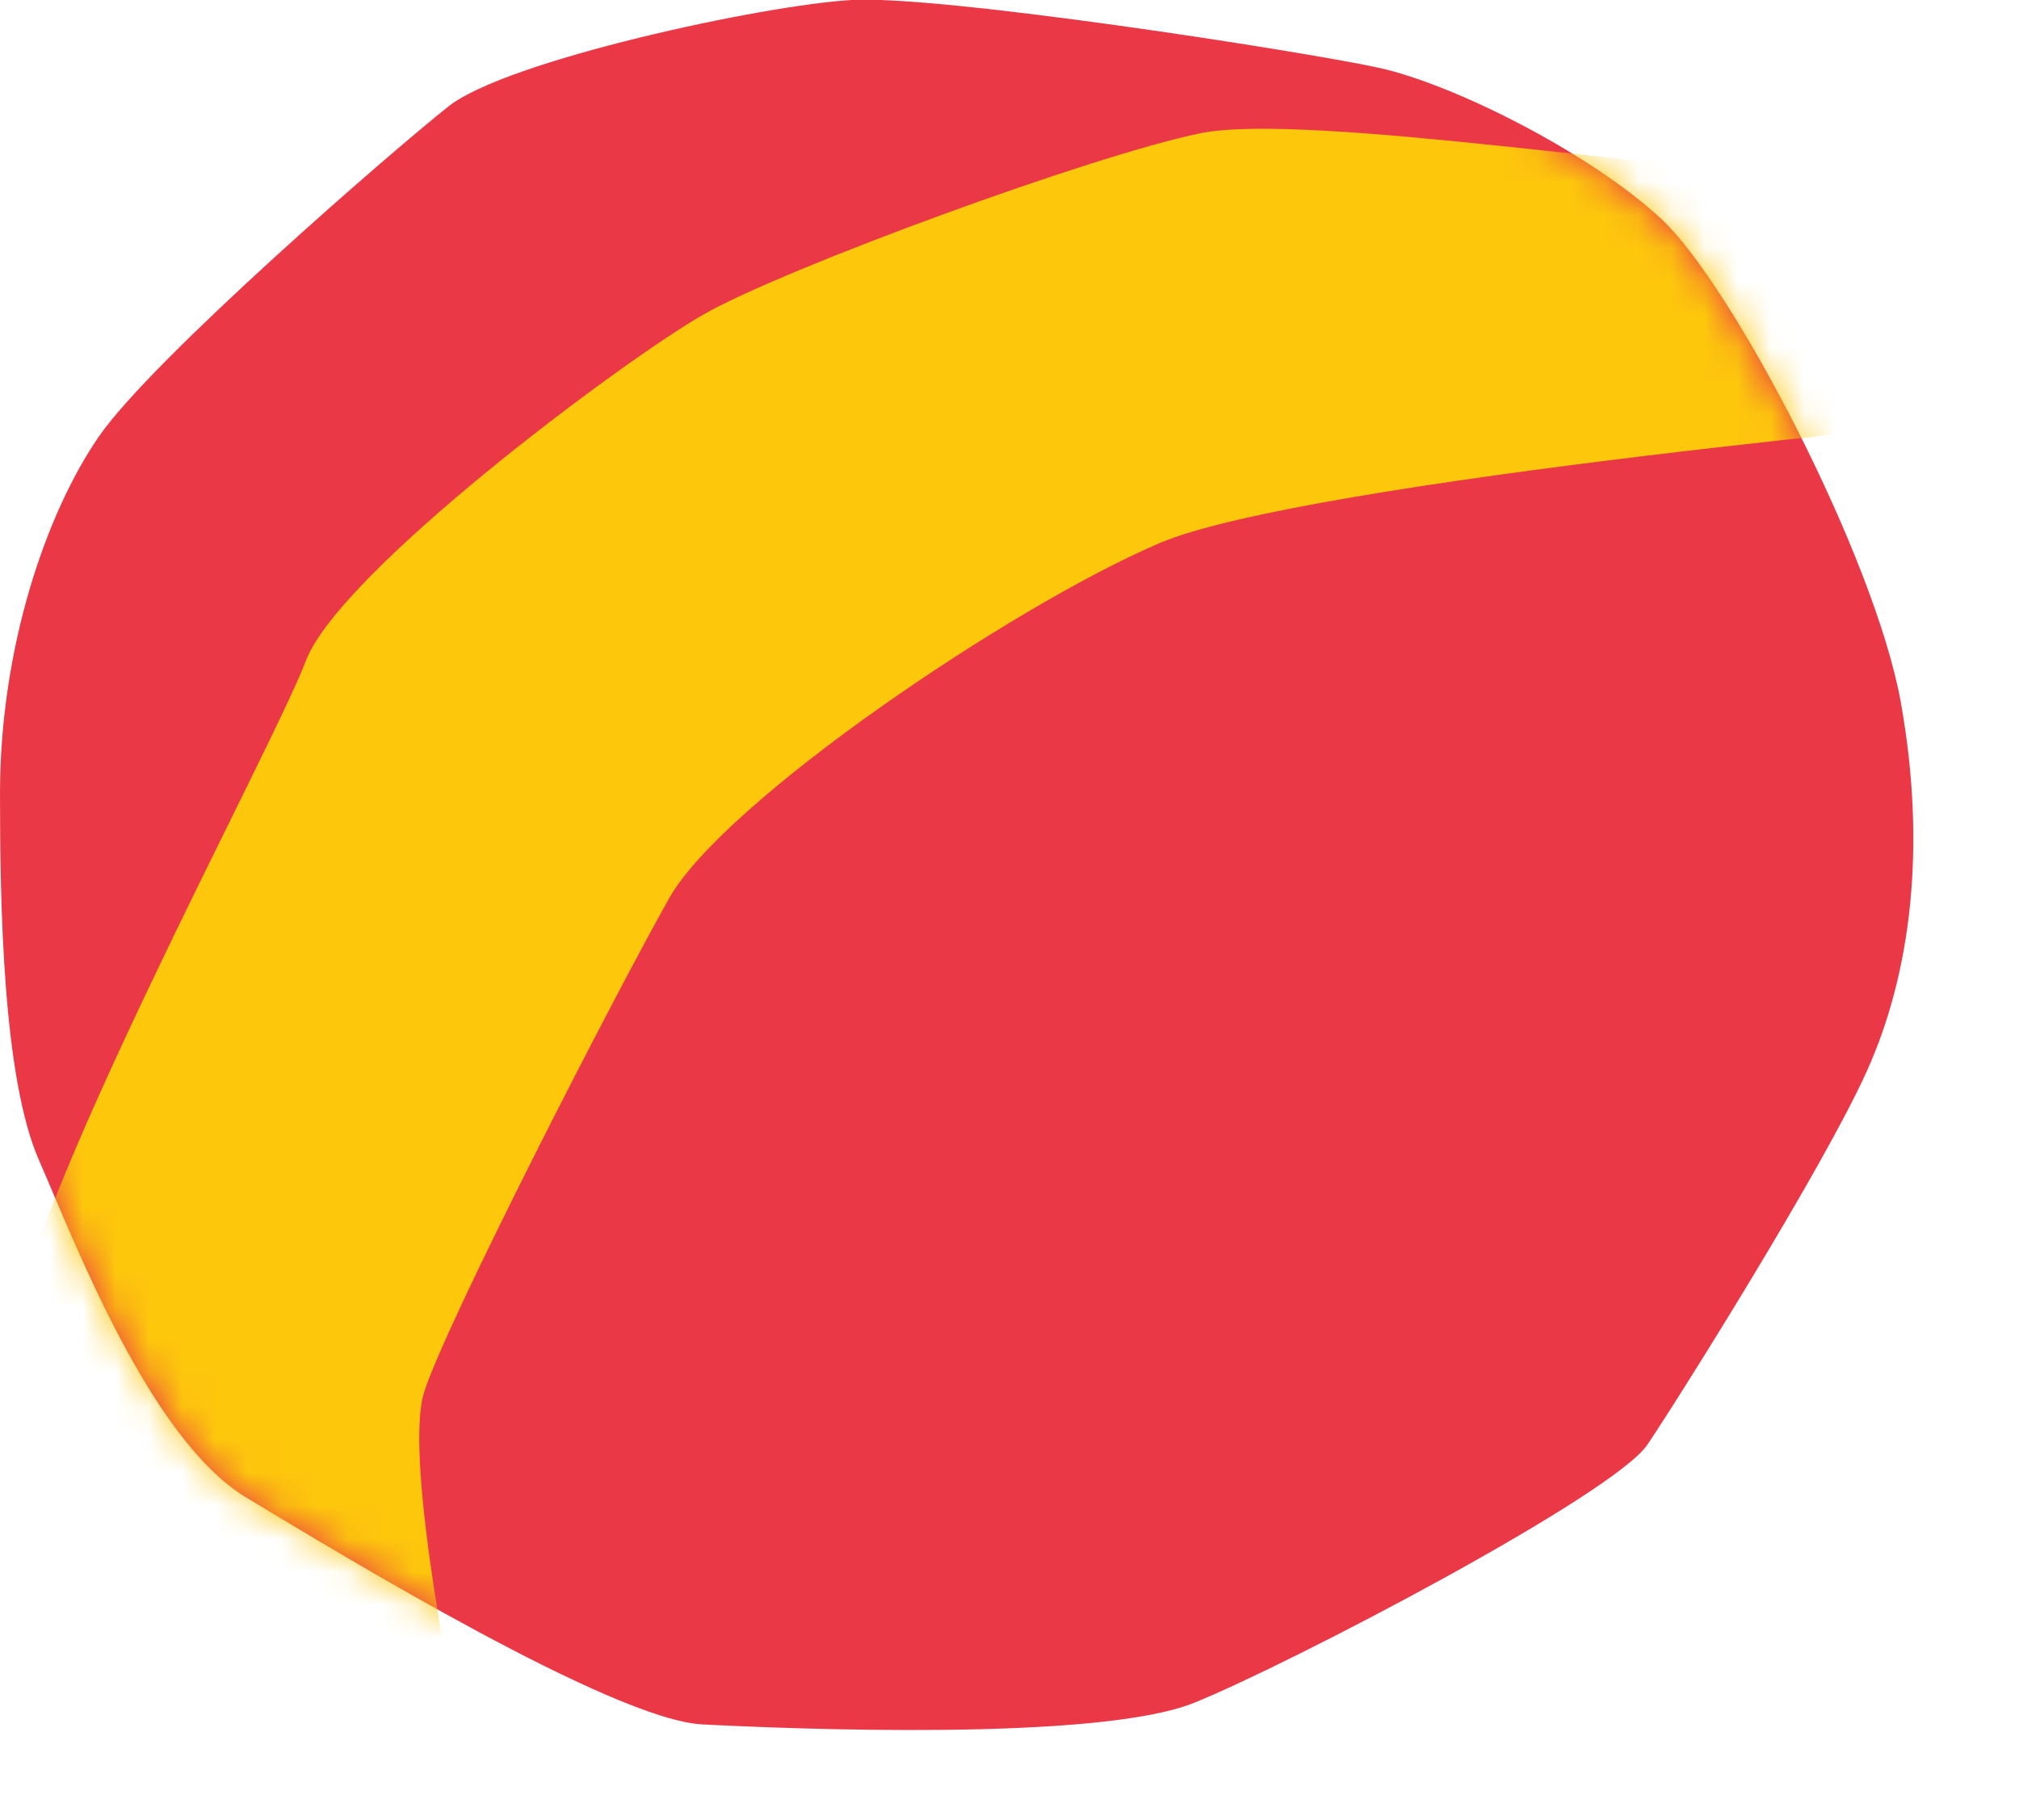 <?xml version="1.0" encoding="UTF-8"?> <svg xmlns="http://www.w3.org/2000/svg" width="61" height="55" viewBox="0 0 61 55" fill="none"> <g clip-path="url(#clip0_170_1369)"> <path d="M0 23.983C0 19.597 1.381 15.522 2.987 13.191C4.593 10.861 11.81 4.593 13.554 3.212C15.298 1.83 23.033 0.156 25.726 0C28.42 -0.155 39.28 1.537 41.611 2.038C43.942 2.538 48.103 4.662 50.209 6.63C52.316 8.599 56.615 16.765 57.426 21.203C58.221 25.64 57.72 29.439 56.408 32.357C55.096 35.275 50.796 42.129 49.778 43.649C48.759 45.168 38.986 50.279 36.086 51.453C33.185 52.627 23.913 52.247 21.22 52.109C18.526 51.971 10.36 47.015 7.442 45.254C4.524 43.493 2.262 37.536 1.174 35.05C0.086 32.564 0 27.332 0 23.983Z" fill="#EB3847"></path> <mask id="mask0_170_1369" style="mask-type:luminance" maskUnits="userSpaceOnUse" x="0" y="-1" width="58" height="54"> <path d="M0.001 23.983C0.001 19.597 1.382 15.522 2.988 13.191C4.594 10.861 11.811 4.593 13.555 3.212C15.299 1.83 23.034 0.156 25.727 0C28.421 -0.155 39.281 1.537 41.612 2.038C43.943 2.538 48.104 4.662 50.21 6.63C52.317 8.599 56.616 16.765 57.428 21.203C58.222 25.64 57.721 29.439 56.409 32.357C55.097 35.275 50.797 42.129 49.779 43.649C48.76 45.168 38.987 50.279 36.087 51.453C33.186 52.627 23.914 52.247 21.221 52.109C18.527 51.971 10.361 47.015 7.443 45.254C4.525 43.493 2.263 37.536 1.175 35.05C0.087 32.564 0.001 27.332 0.001 23.983Z" fill="white"></path> </mask> <g mask="url(#mask0_170_1369)"> <path d="M0.312 40.782C0.571 36.707 8.219 22.67 9.238 19.976C10.257 17.283 18.803 10.911 21.238 9.513C23.672 8.114 33.1 4.661 36.294 4.022C39.488 3.383 51.229 5.3 54.026 5.179C56.823 5.058 60.915 12.586 60.915 12.586C60.915 12.586 39.471 14.503 35.016 16.419C30.544 18.336 21.877 24.206 20.219 27.141C18.562 30.077 13.451 40.022 12.812 42.077C12.173 44.131 13.831 52.16 14.211 53.938C14.591 55.717 0.312 40.782 0.312 40.782Z" fill="#FDC70C"></path> </g> </g> <defs> <clipPath id="clip0_170_1369"> <rect width="60.914" height="54.077" fill="white"></rect> </clipPath> </defs> </svg> 